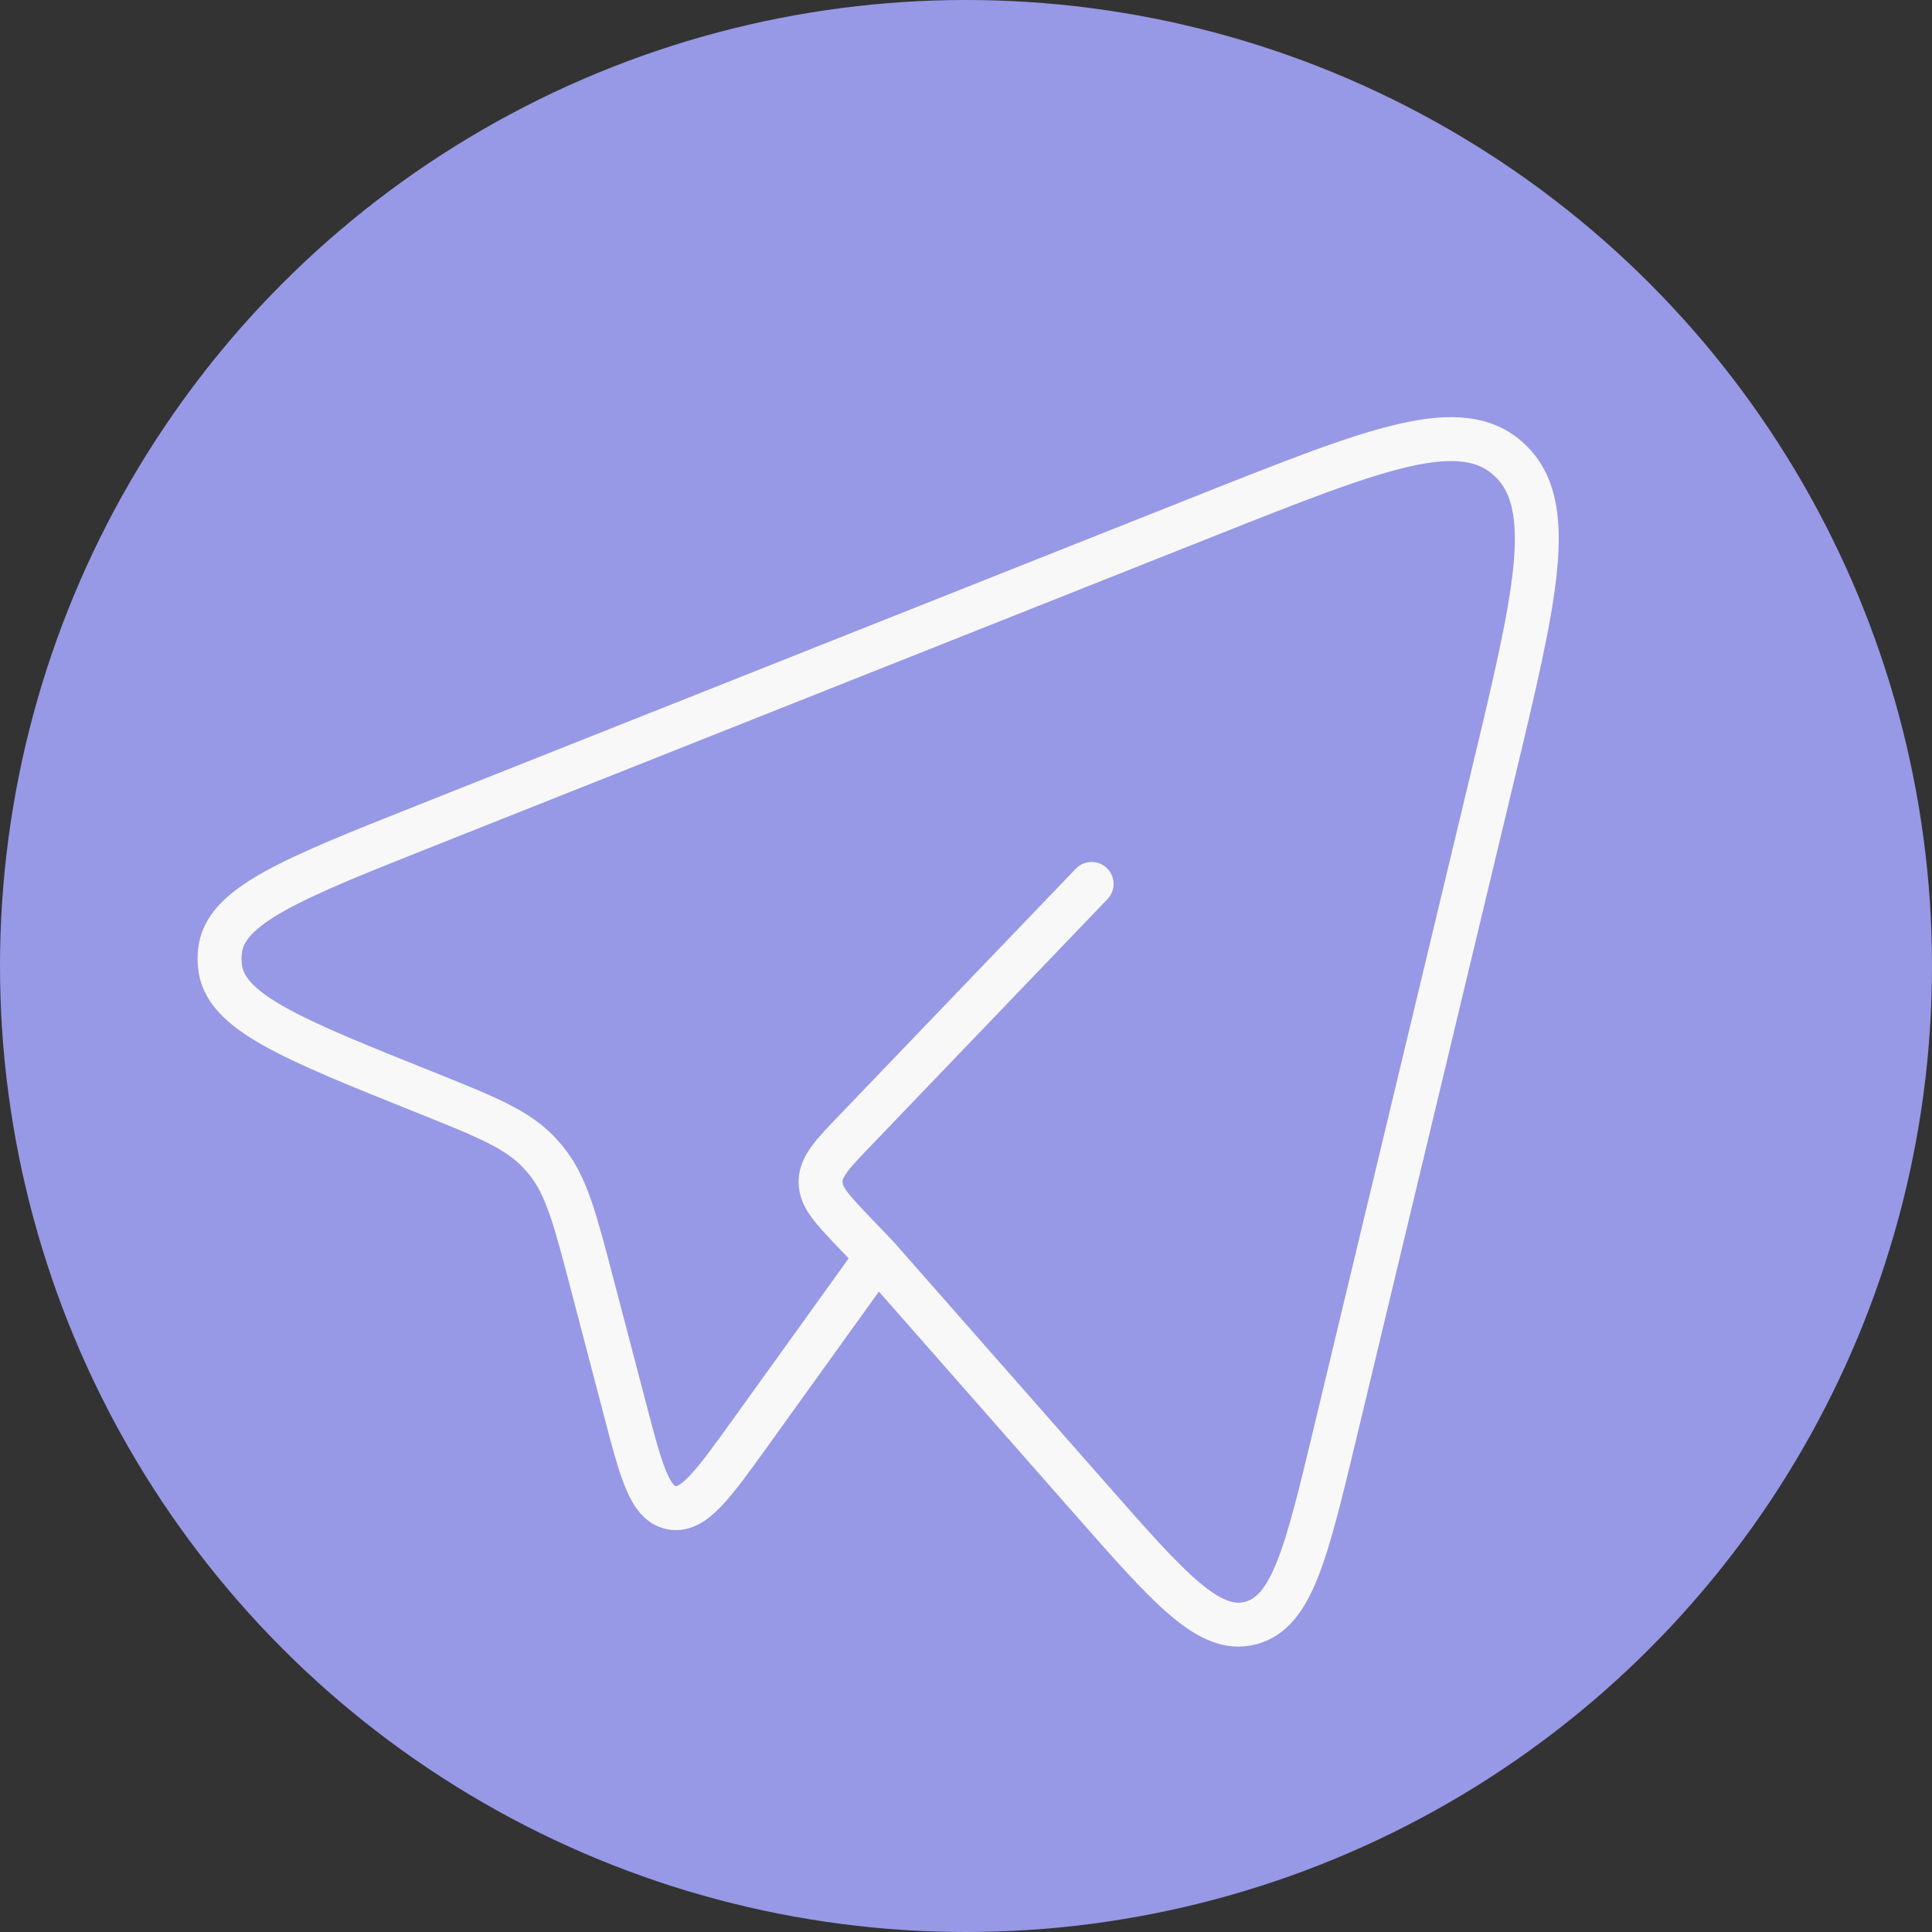 <?xml version="1.0" encoding="UTF-8"?> <svg xmlns="http://www.w3.org/2000/svg" width="44" height="44" viewBox="0 0 44 44" fill="none"><rect x="0" y="0" width="44" height="44" fill="#333333" stroke="none"/><circle cx="22" cy="22" r="22" fill="#9799E6"></circle><path d="M19.977 28.613L24.84 34.142C26.64 36.189 27.542 37.214 28.485 36.963C29.427 36.714 29.751 35.367 30.398 32.672L33.983 17.72C34.98 13.567 35.478 11.493 34.371 10.468C33.264 9.444 31.346 10.206 27.509 11.728L9.71 18.798C6.641 20.017 5.106 20.627 5.009 21.674C4.997 21.78 4.997 21.888 5.009 21.994C5.103 23.043 6.635 23.657 9.701 24.885C11.088 25.442 11.783 25.721 12.281 26.253C12.337 26.313 12.391 26.375 12.443 26.439C12.902 27.009 13.097 27.759 13.488 29.253L14.222 32.053C14.601 33.508 14.792 34.237 15.291 34.337C15.791 34.435 16.224 33.833 17.093 32.625L19.977 28.613ZM19.977 28.613L19.502 28.117C18.959 27.55 18.687 27.268 18.687 26.918C18.687 26.567 18.957 26.283 19.502 25.718L24.861 20.131" stroke="#F8F8F8" stroke-linecap="round" stroke-linejoin="round"></path></svg> 